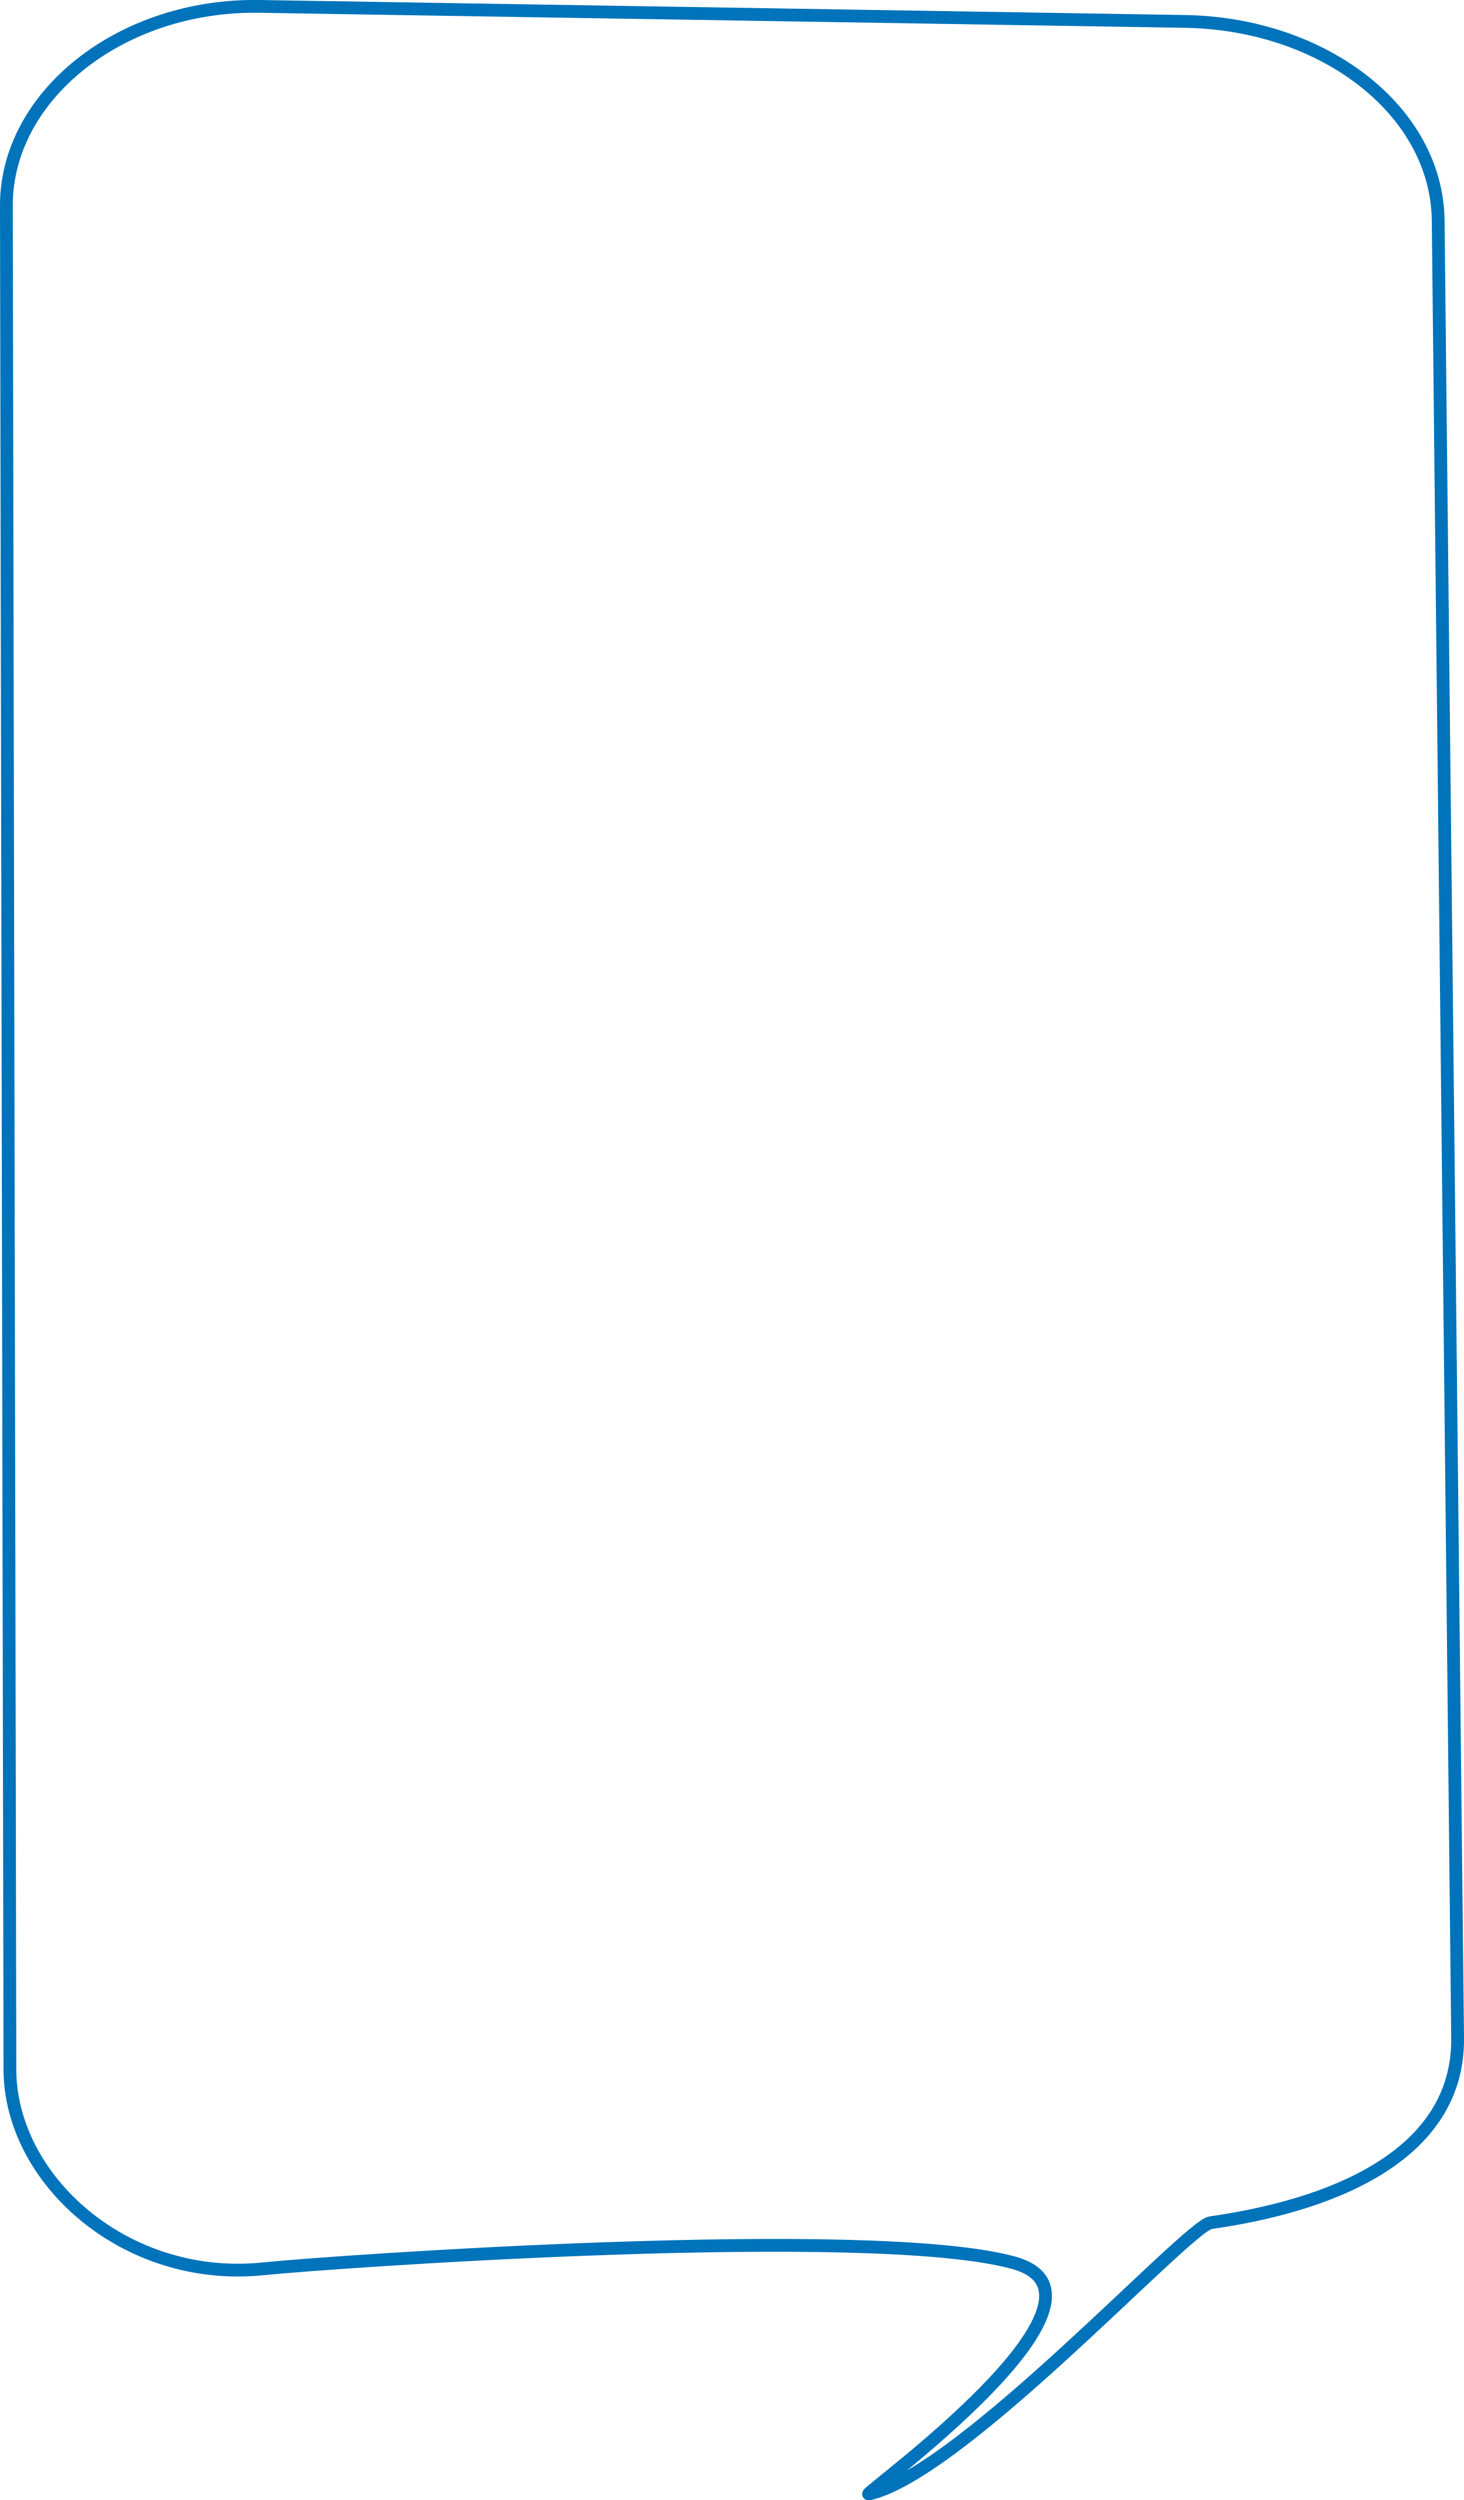 <?xml version="1.0" encoding="UTF-8"?> <!-- Creator: CorelDRAW 2020 (64-Bit) --> <svg xmlns="http://www.w3.org/2000/svg" xmlns:xlink="http://www.w3.org/1999/xlink" xmlns:xodm="http://www.corel.com/coreldraw/odm/2003" xml:space="preserve" width="80.822mm" height="137.994mm" style="shape-rendering:geometricPrecision; text-rendering:geometricPrecision; image-rendering:optimizeQuality; fill-rule:evenodd; clip-rule:evenodd" viewBox="0 0 3504.89 5984.18"> <defs> <style type="text/css"> <![CDATA[ .str0 {stroke:#0073BB;stroke-width:30.6;stroke-miterlimit:22.926} .fil0 {fill:none} ]]> </style> </defs> <g id="Слой_x0020_1">  <path class="fil0 str0" d="M3489.59 4878.05l-46.49 -4349.95c-2.8,-262.25 -272.99,-471.43 -606.32,-476.84l-2215.15 -35.96c-333.36,-5.41 -606.83,214.62 -606.33,476.84l8.45 4461.27c0.5,262.24 275.66,510.83 606.32,476.84 170.48,-17.52 1454.81,-107.84 1795.82,-14.74 298.24,81.42 -365.29,557.95 -346.16,553.73 222.65,-49.12 762.49,-641.34 818.64,-649.36 328.07,-46.88 594.01,-179.58 591.21,-441.83z"></path> </g> </svg> 